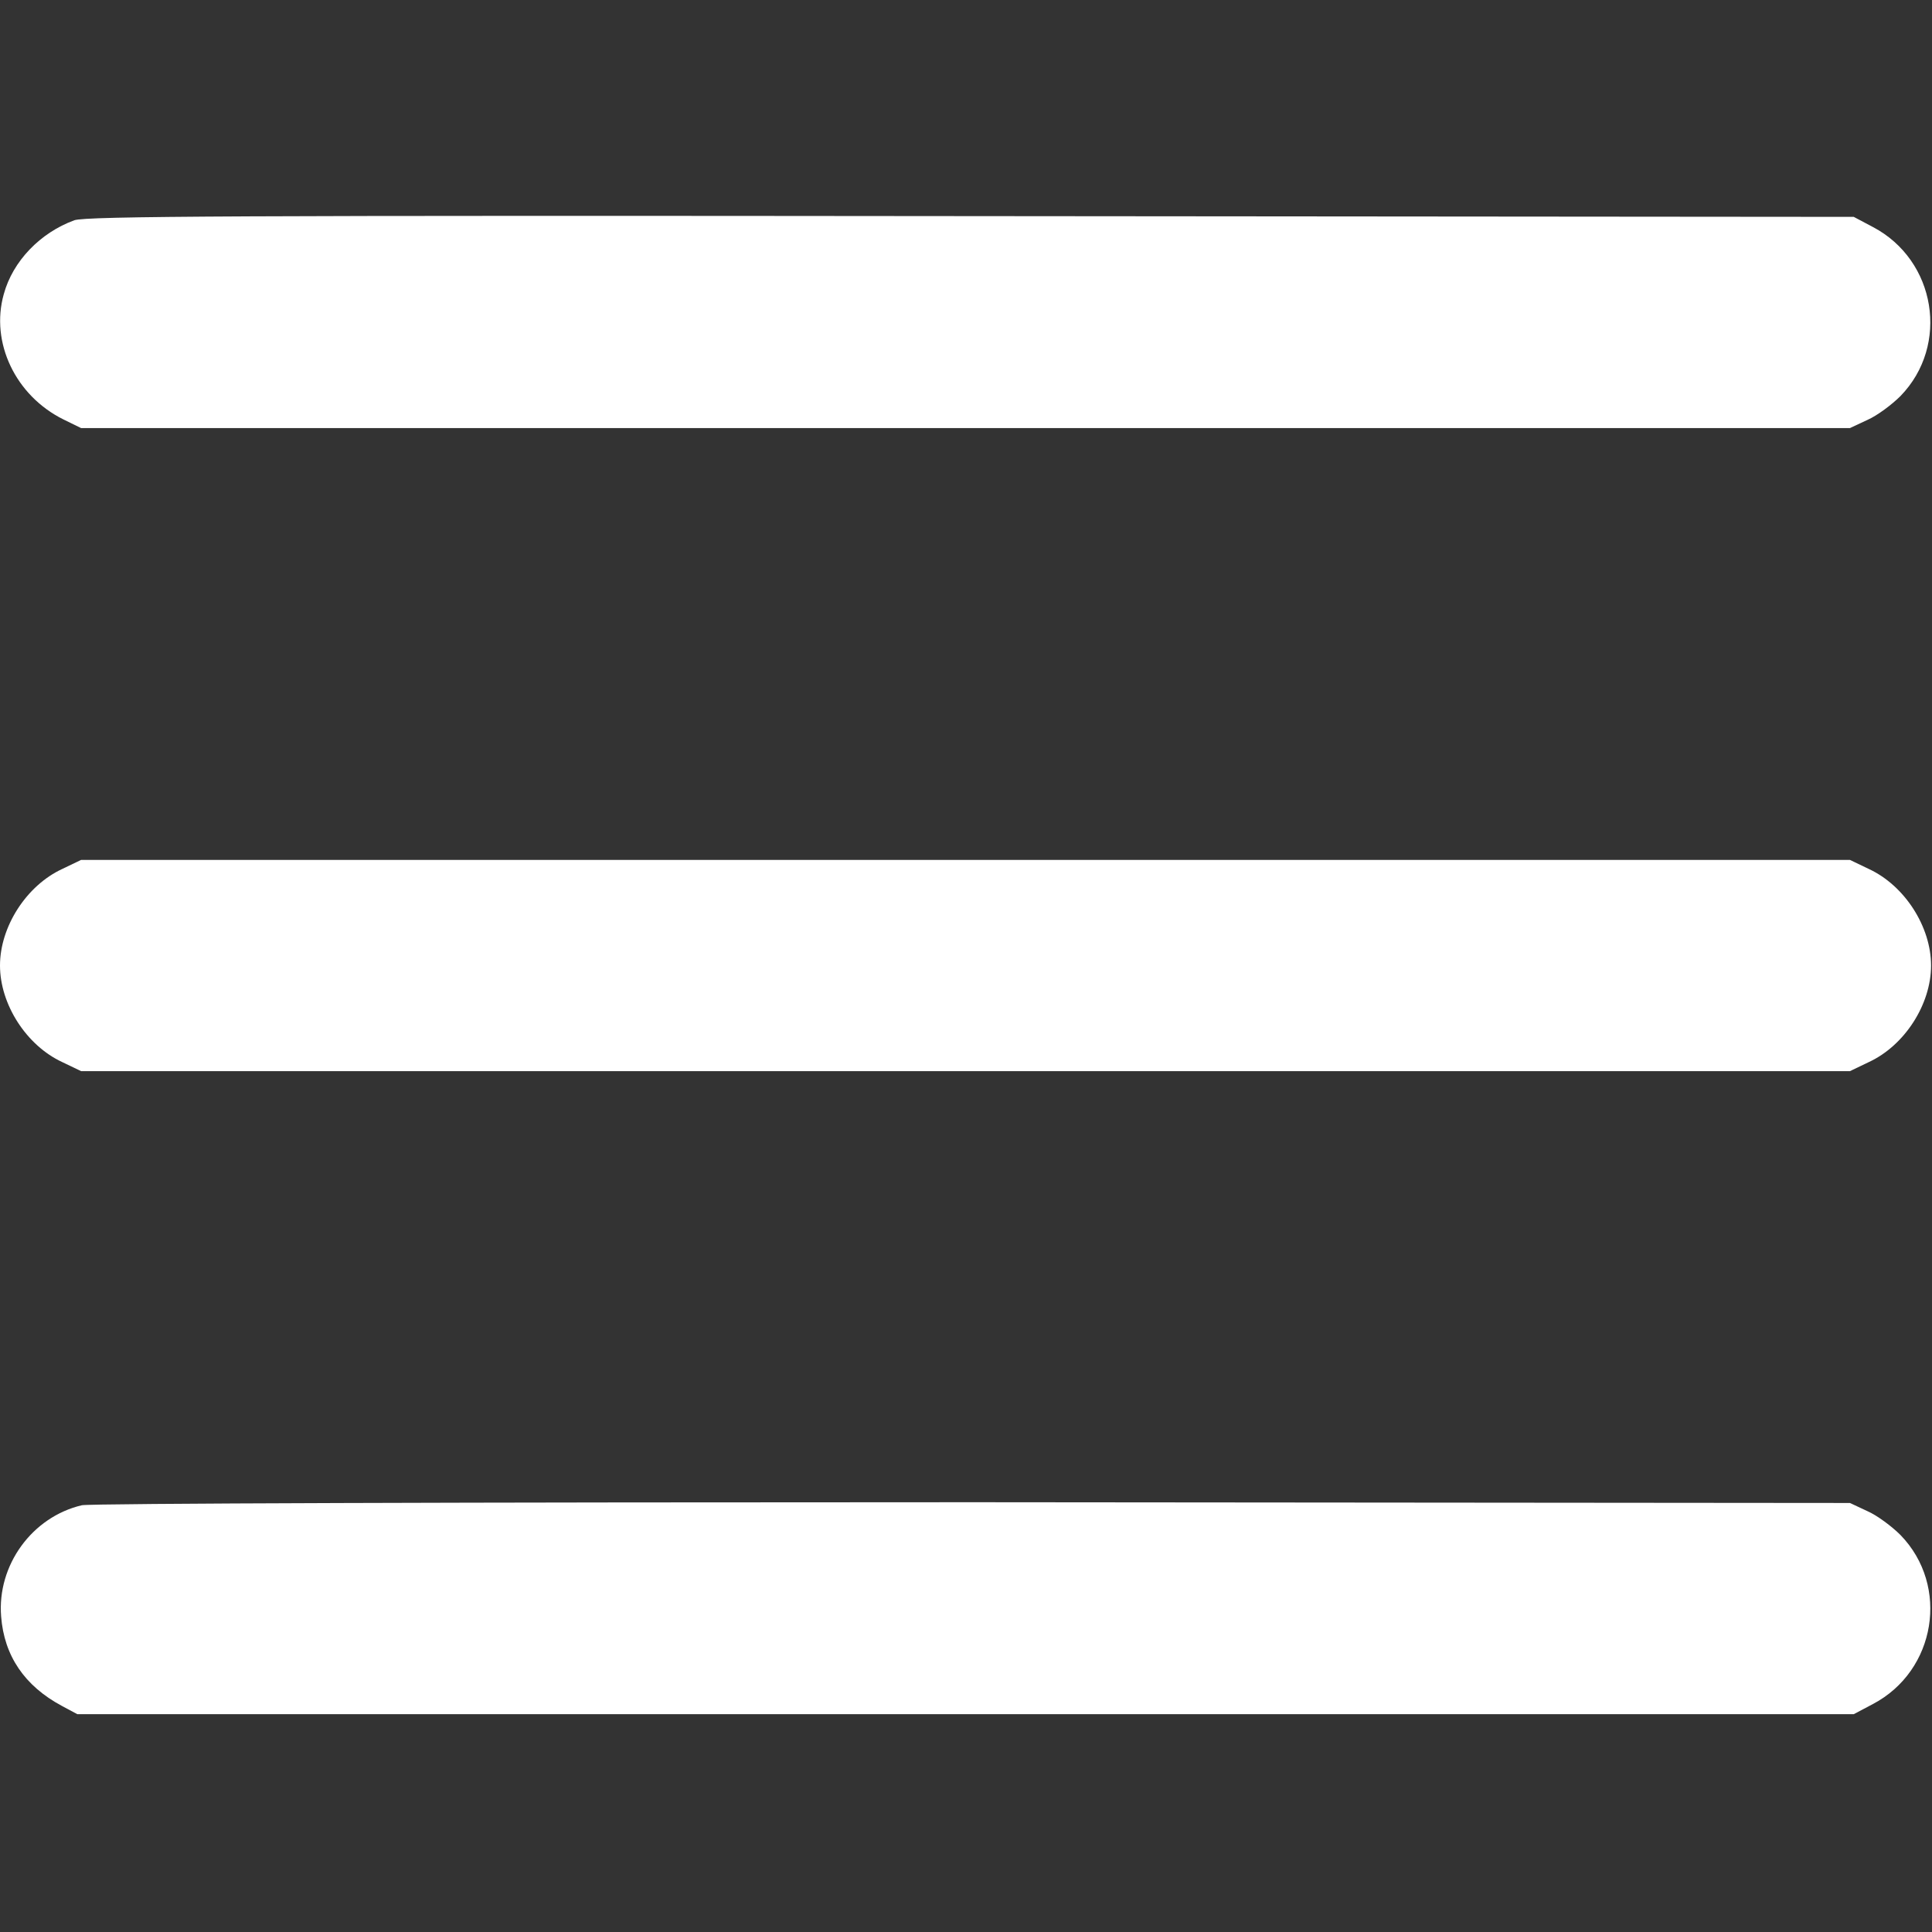 <?xml version="1.0" encoding="UTF-8"?> <svg xmlns="http://www.w3.org/2000/svg" width="683" height="683" viewBox="0 0 683 683" fill="none"><rect x="0" y="0" width="683" height="683" fill="#333333" stroke="none"/><g clip-path="url(#clip0_932_2006)"><path d="M26.267 77.867C14.267 82.267 4.533 92.267 1.333 104.001C-3.467 121.067 5.467 139.867 22.4 148.267L28.667 151.334H341.333H654L660.267 148.401C663.6 146.934 668.8 143.067 671.867 140.001C689.333 122.001 684.4 92.001 662.133 80.267L655.333 76.667L343.333 76.401C83.2 76.134 30.533 76.401 26.267 77.867Z" fill="white"></path><path d="M22 307.199C9.333 313.066 0 327.599 0 341.333C0 355.066 9.333 369.599 22 375.466L28.667 378.666H341.333H654L660.667 375.466C673.333 369.599 682.667 355.066 682.667 341.333C682.667 327.599 673.333 313.066 660.667 307.199L654 303.999H341.333H28.667L22 307.199Z" fill="white"></path><path d="M28.933 532.133C11.333 536.267 -1.067 553.333 0.4 571.467C1.467 585.333 8.667 596 21.867 603.067L27.333 606H341.333H655.333L662.133 602.4C684.4 590.667 689.333 560.667 671.867 542.667C668.8 539.6 663.6 535.733 660.267 534.267L654 531.333L344 531.067C165.2 531.067 31.867 531.467 28.933 532.133Z" fill="white"></path></g><defs><clipPath id="clip0_932_2006"><rect width="682.667" height="682.667" fill="white"></rect></clipPath></defs></svg> 